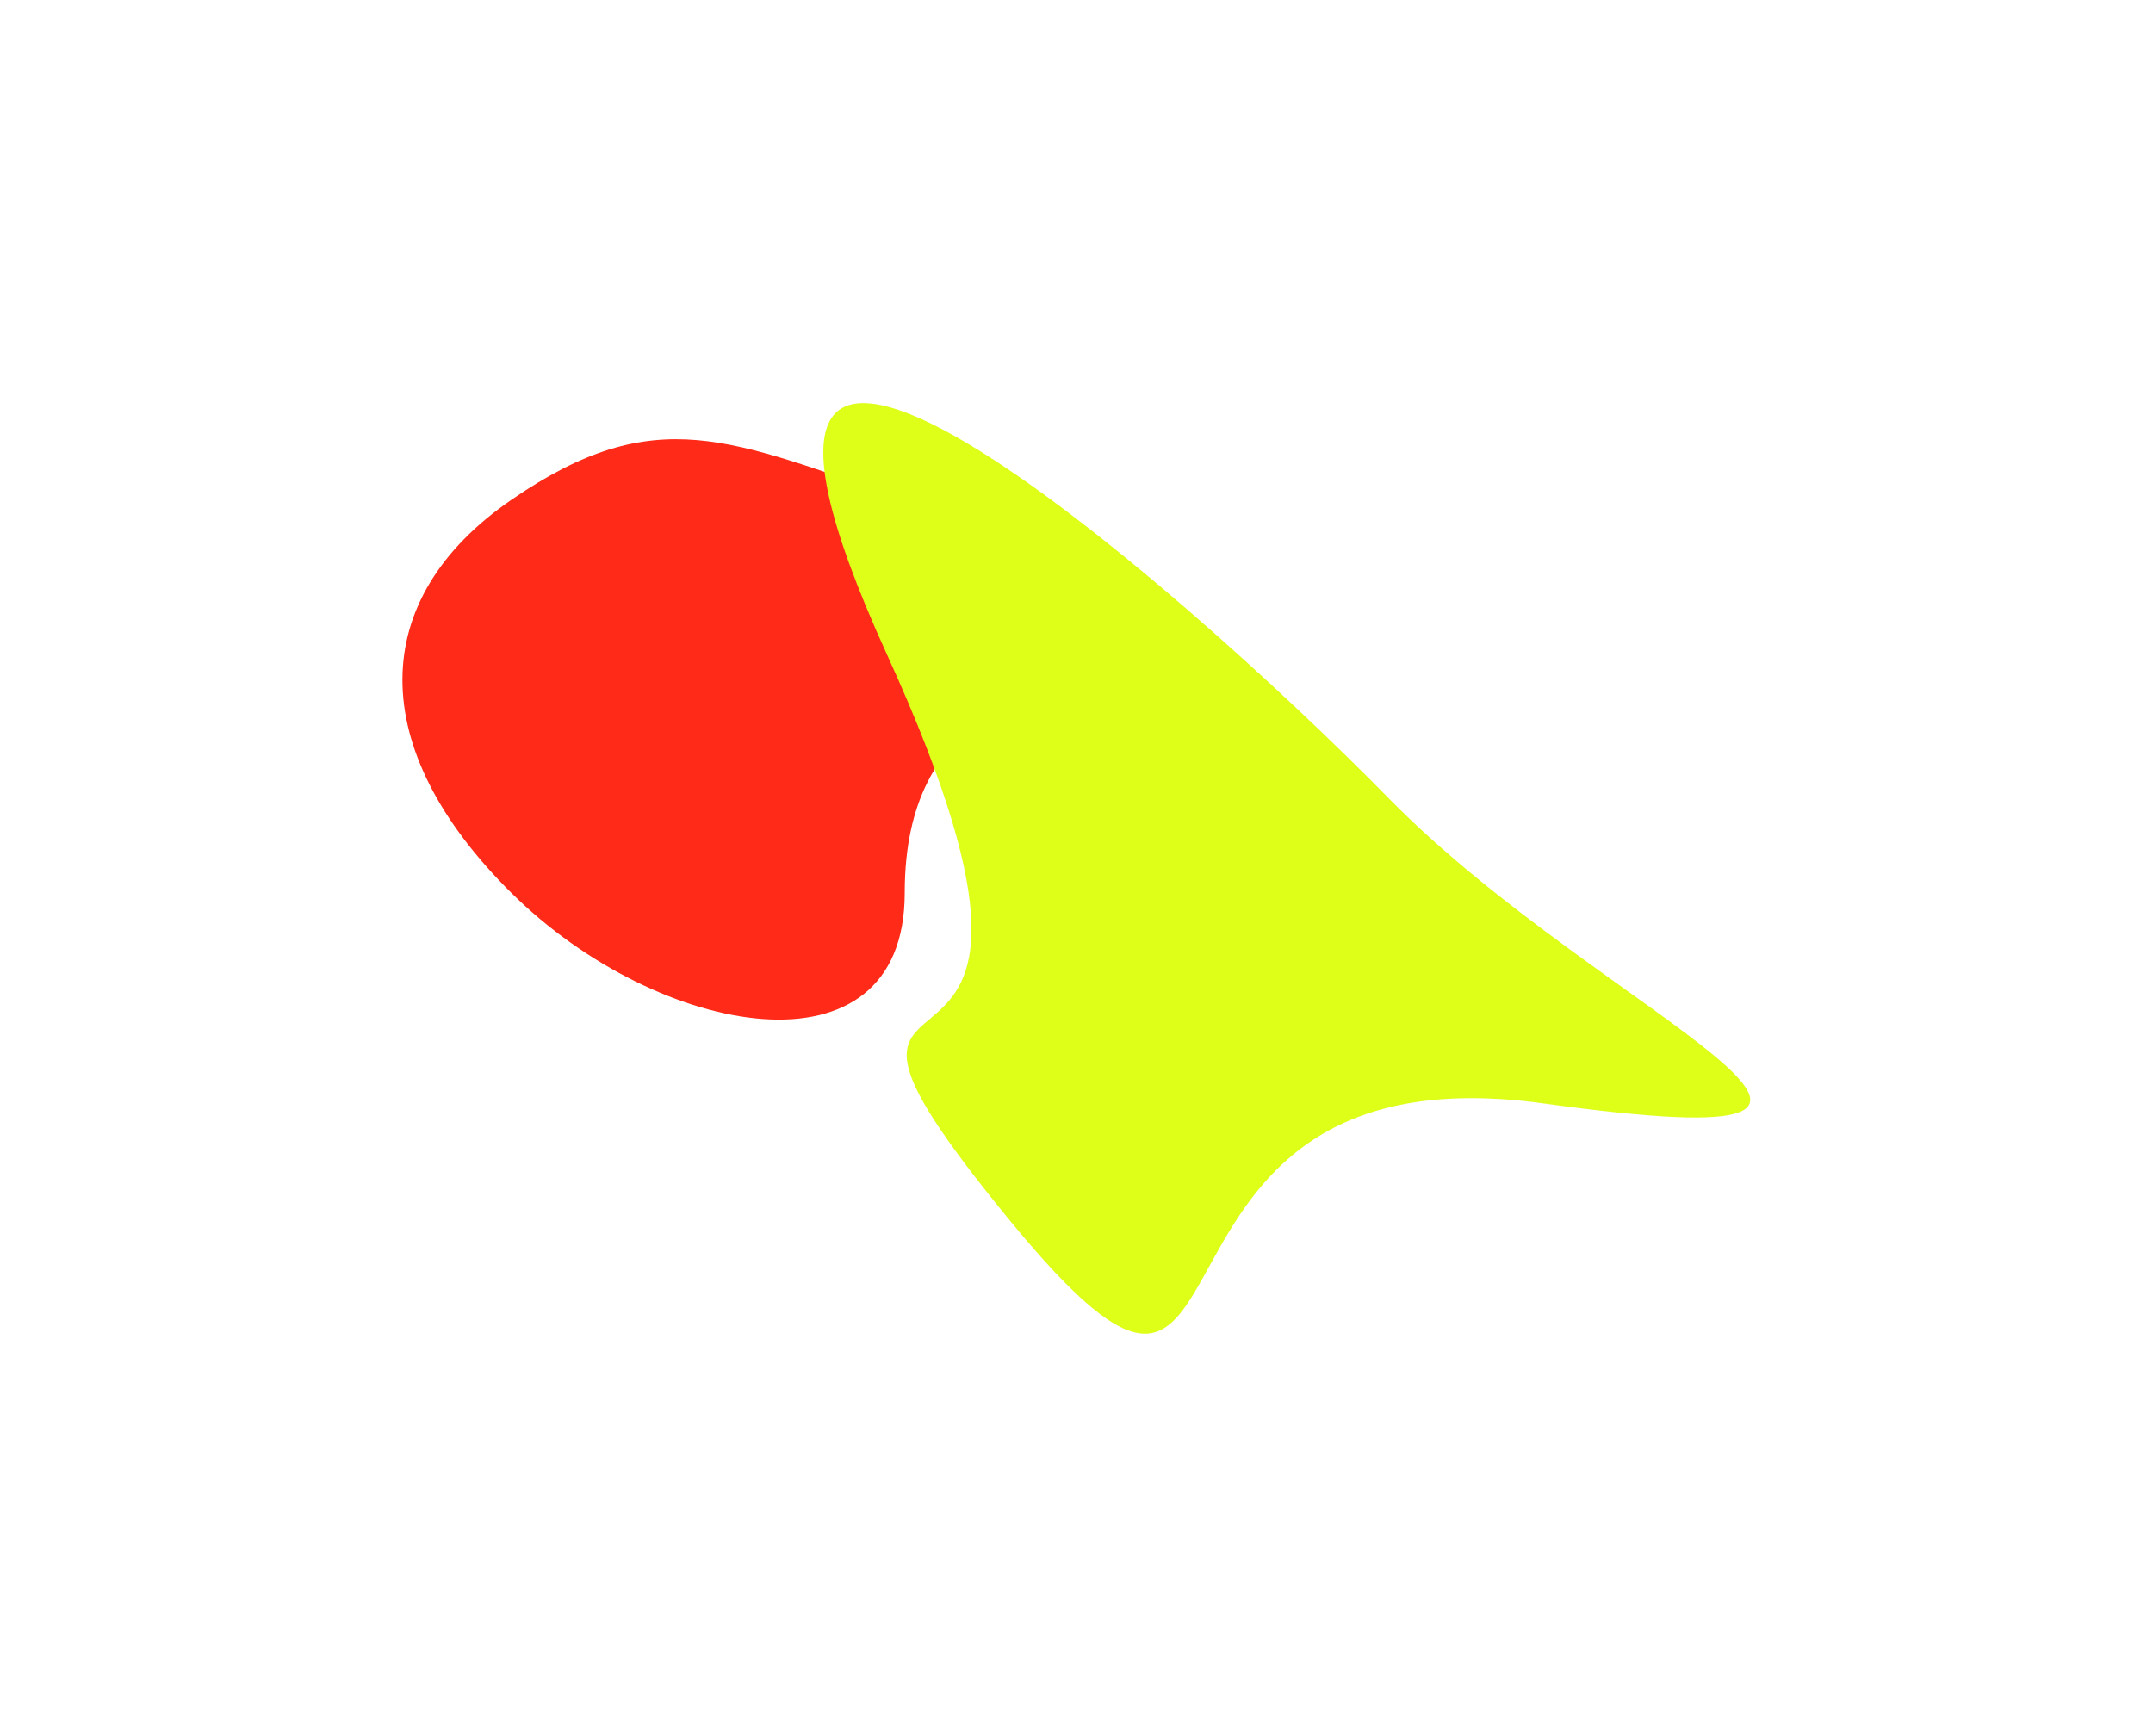 <svg xmlns="http://www.w3.org/2000/svg" width="1606" height="1295" viewBox="0 0 1606 1295" fill="none"><g filter="url(#filter0_f_3435_2400)"><path d="M381.575 372.785C489.356 298.694 545.08 328.398 674.857 372.785C804.635 417.171 810.5 414.236 795.836 471.462C781.172 528.688 674.857 523.918 674.857 666.249C674.857 808.58 490.823 774.474 381.575 666.249C272.327 558.025 273.794 446.875 381.575 372.785Z" fill="#FF2A17"></path><path d="M1036.47 596.098C1195.95 758.656 1485.72 869.207 1151.09 823.127C816.452 777.046 957.326 1160.09 751.86 908.774C546.394 657.456 845.918 891.964 661.673 488.392C477.428 84.821 876.987 433.54 1036.47 596.098Z" fill="#DEFF17"></path></g><defs><filter id="filter0_f_3435_2400" x="0.188" y="0.759" width="1605.36" height="1294.18" filterUnits="userSpaceOnUse" color-interpolation-filters="sRGB"><feGaussianBlur stdDeviation="150"></feGaussianBlur></filter></defs></svg>